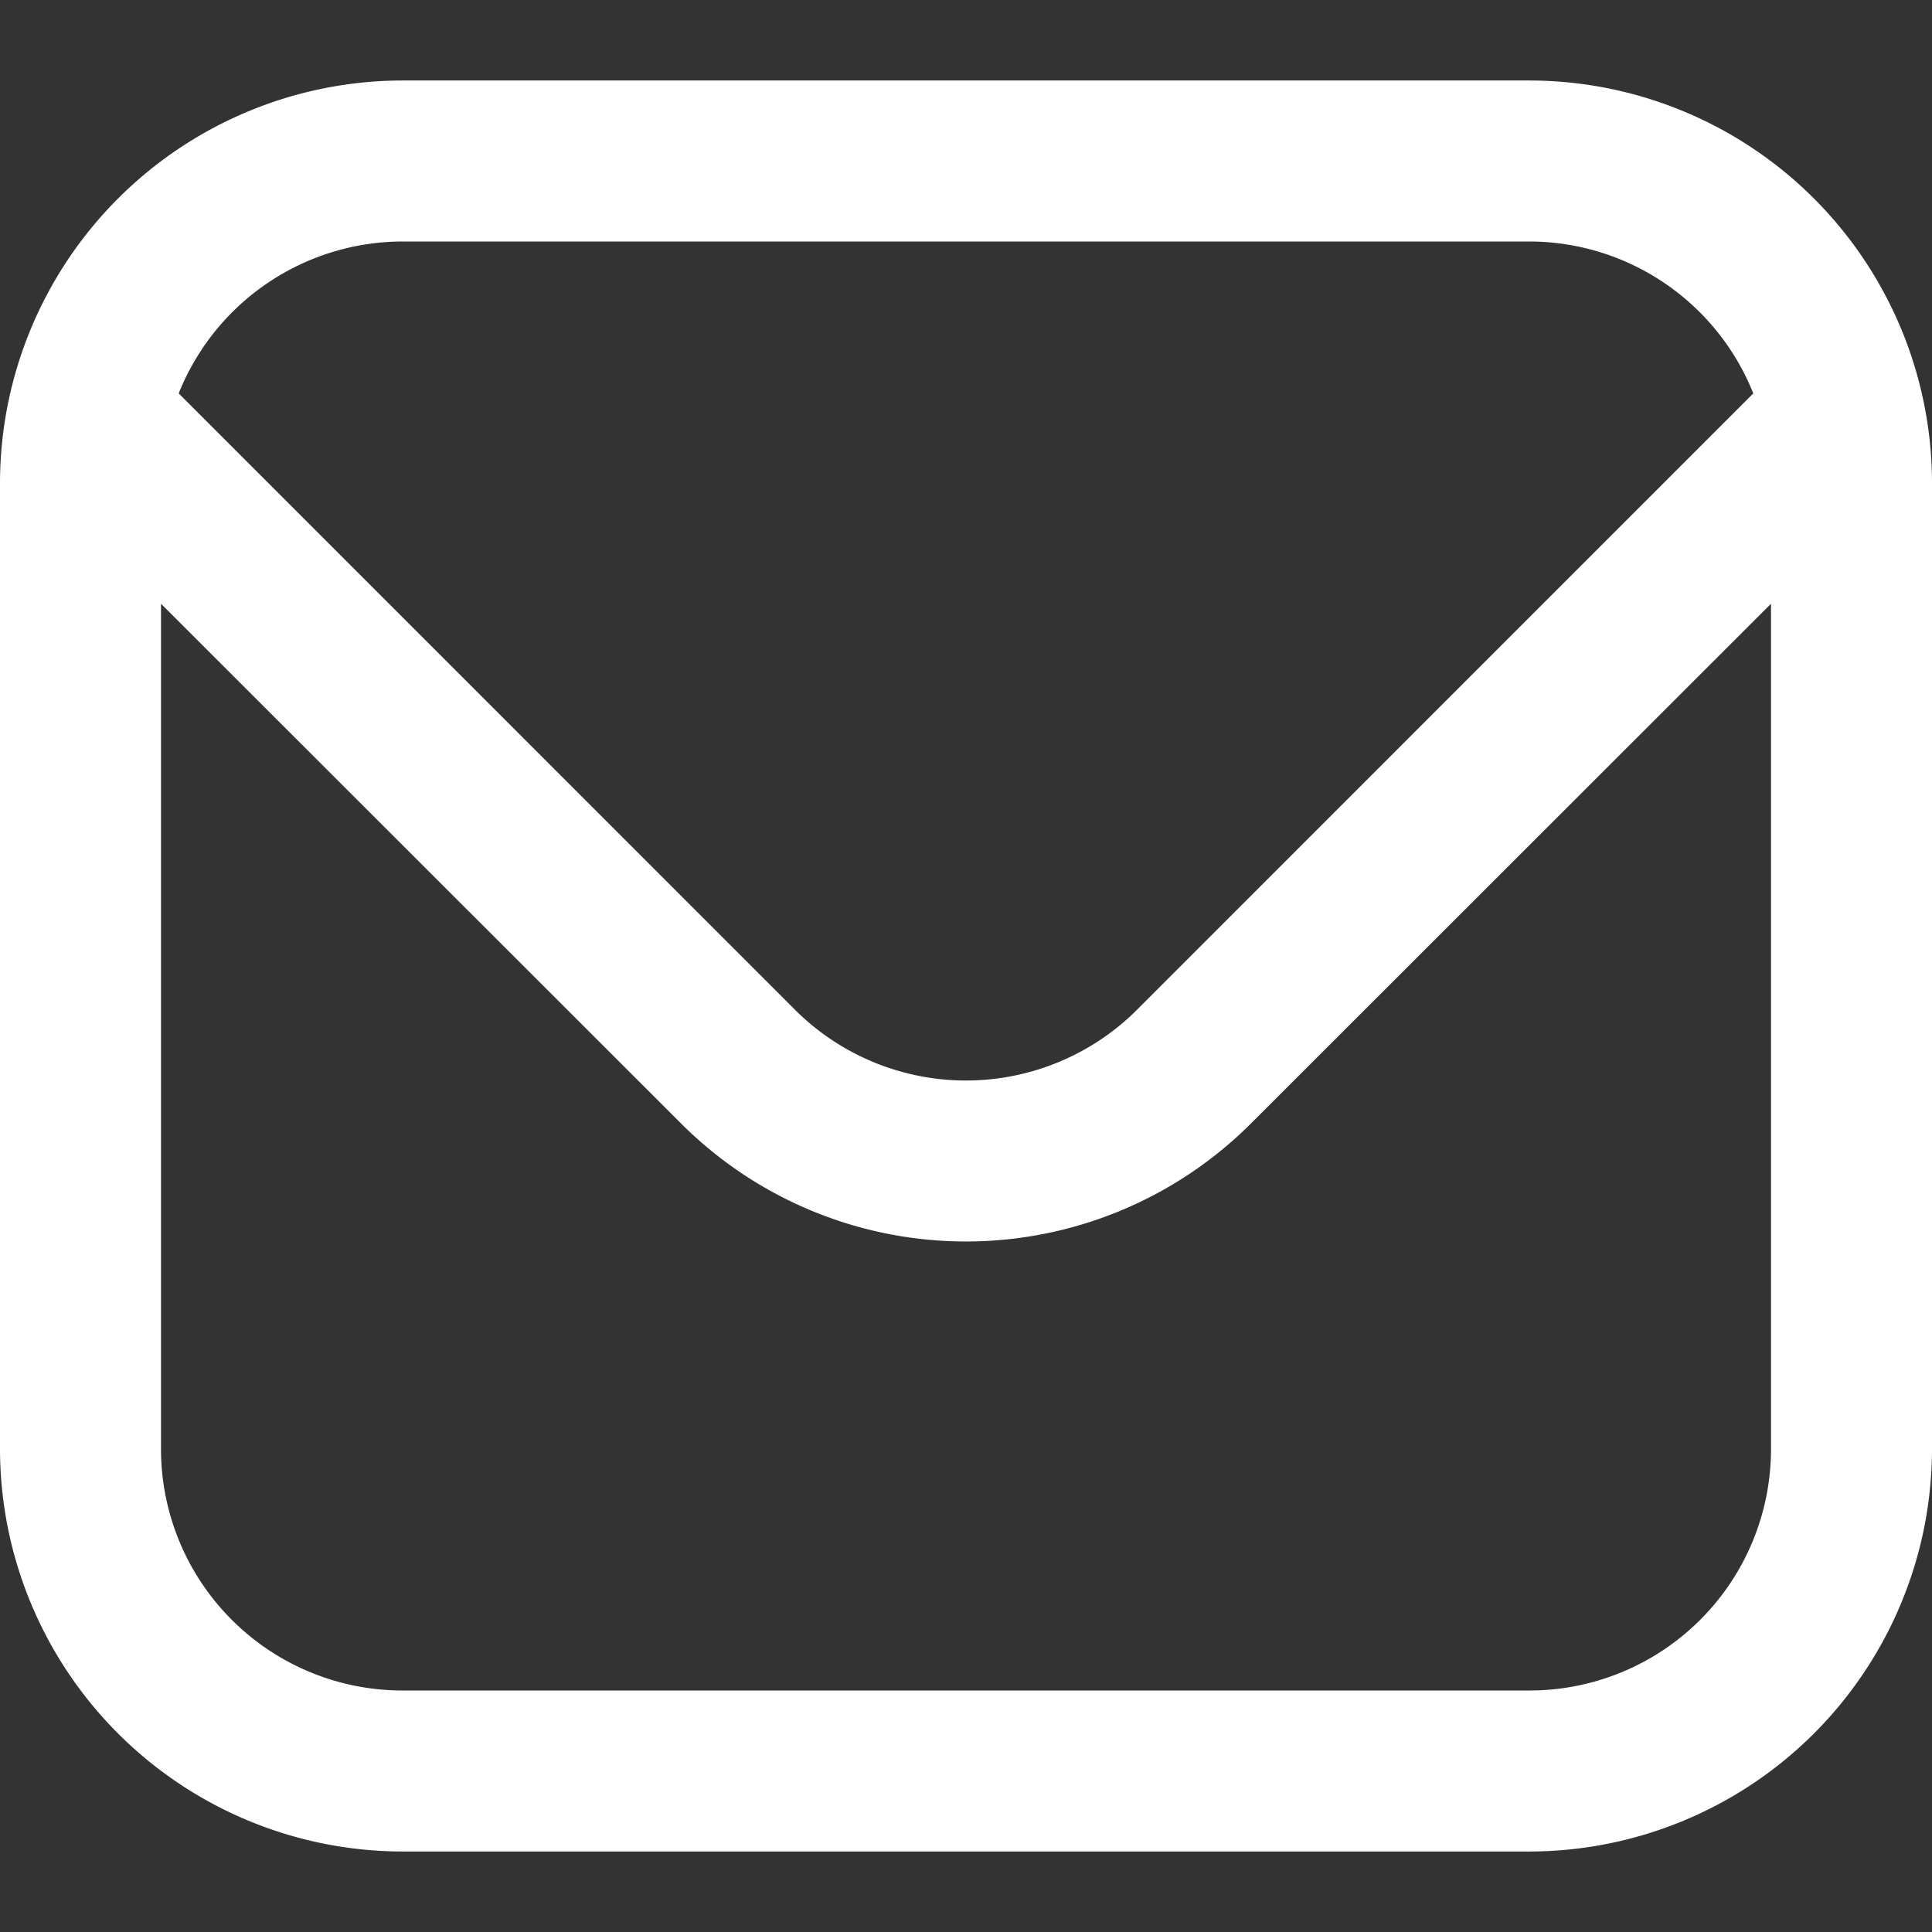 <svg xmlns="http://www.w3.org/2000/svg" width="512" height="512" fill="none"><rect width="100%" height="100%" fill="#333333" stroke="none"/><g clip-path="url(#a)"><path fill="#fff" d="M405.333 21.333H106.667A106.794 106.794 0 0 0 0 128v256a106.793 106.793 0 0 0 106.667 106.667h298.666A106.795 106.795 0 0 0 512 384V128A106.797 106.797 0 0 0 405.333 21.333zM106.667 64h298.666a64 64 0 0 1 59.307 40.256L301.269 267.648a64.147 64.147 0 0 1-90.538 0L47.36 104.256A64 64 0 0 1 106.667 64zm298.666 384H106.667a64.002 64.002 0 0 1-64-64V160l137.898 137.813a106.813 106.813 0 0 0 150.87 0L469.333 160v224a63.998 63.998 0 0 1-64 64z"/></g><defs><clipPath id="a"><path fill="#fff" d="M0 0h512v512H0z"/></clipPath></defs></svg>